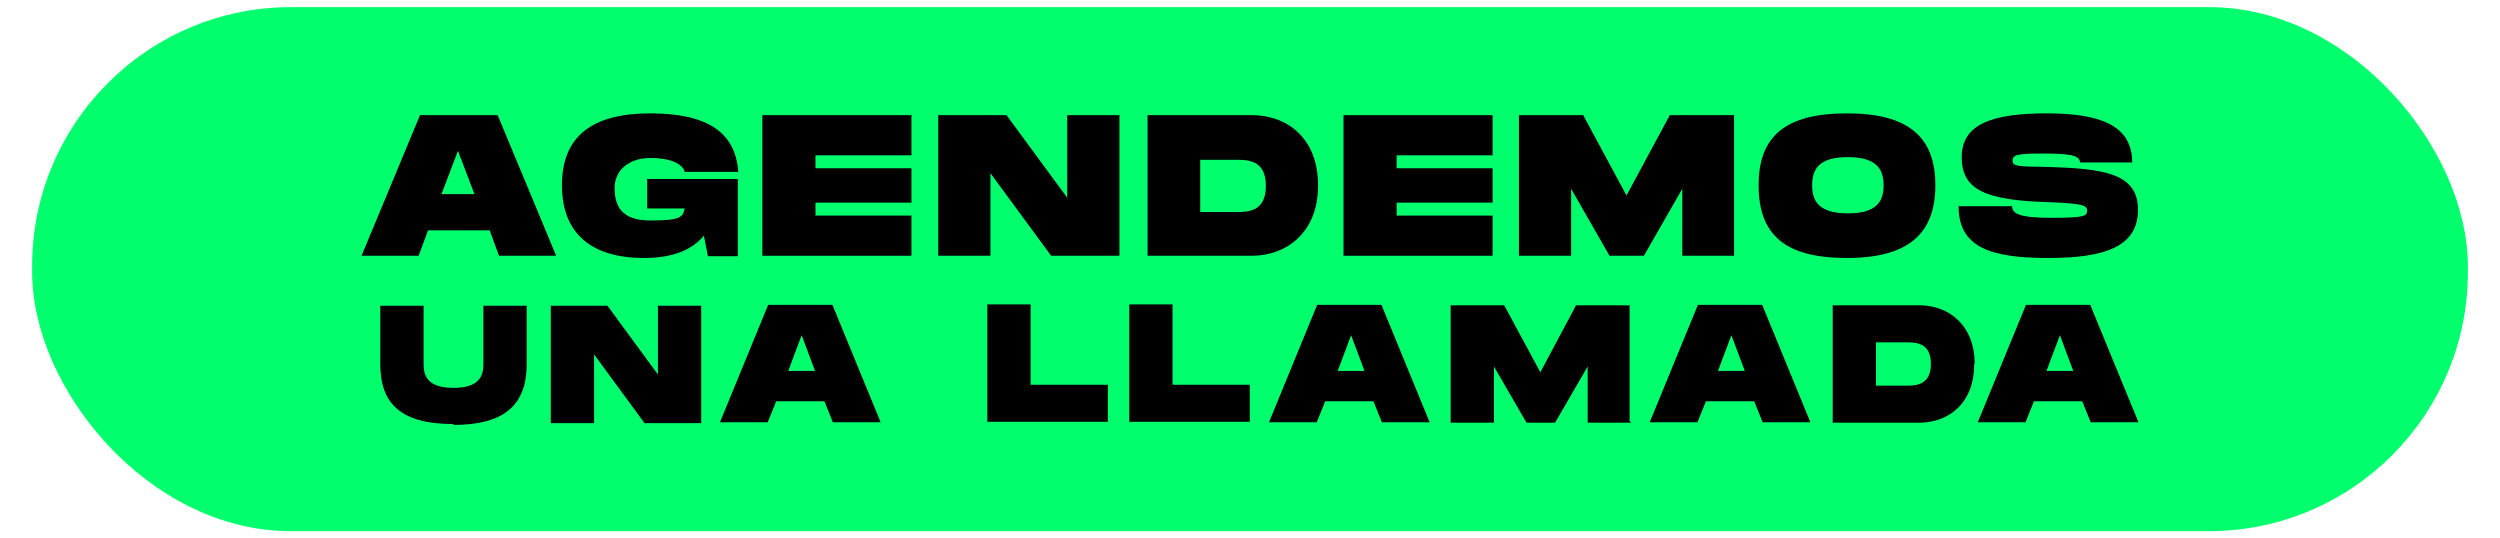<?xml version="1.0" encoding="UTF-8"?>
<svg xmlns="http://www.w3.org/2000/svg" id="Capa_1" data-name="Capa 1" version="1.1" viewBox="0 0 560.1 120.5">
  <defs>
    <style>
      .cls-1 {
        fill: #000;
      }

      .cls-1, .cls-2 {
        stroke-width: 0px;
      }

      .cls-2 {
        fill: #00ff6d;
      }
    </style>
  </defs>
  <rect class="cls-2" x="7.2" y="1.6" width="545.7" height="117.4" rx="58" ry="58"></rect>
  <g>
    <g>
      <path class="cls-1" d="M109.3,51.6h-13.4l-2.1,5.7h-12.8l13.1-31.5h17.4l13.1,31.5h-12.8l-2.1-5.7h-.3ZM106.3,43.5l-3.7-9.7-3.7,9.7h7.4Z"></path>
      <path class="cls-1" d="M144.9,40.1h20.4v17.3h-6.7l-.9-4.6c-2.6,3.1-6.8,5-13.4,5-11.6,0-18.4-5.3-18.4-16.3s6.8-16.1,19.8-16.1,19.1,4.4,19.7,13.1h-12c-.4-1.6-2.7-3.1-7.7-3.1s-8,2.9-8,6.7,1.3,7.3,8,7.3,7.3-.7,7.7-2.7h-8.4v-6.4h-.1Z"></path>
      <path class="cls-1" d="M182.7,34.8v2.9h21.5v7.7h-21.5v2.9h21.5v9h-33.4v-31.5h33.4v9h-21.5Z"></path>
      <path class="cls-1" d="M250.8,25.8v31.5h-15.3l-13.6-18.5v18.5h-11.7v-31.5h15.3l13.6,18.5v-18.5h11.7Z"></path>
      <path class="cls-1" d="M295.3,41.6c0,10.7-7.3,15.7-14.8,15.7h-23.4v-31.5h23.4c7.7,0,14.8,5,14.8,15.7h0ZM283.6,41.6c0-5.8-4.1-5.8-6.7-5.8h-8v11.7h8c2.6,0,6.7,0,6.7-5.8h0Z"></path>
      <path class="cls-1" d="M312.9,34.8v2.9h21.5v7.7h-21.5v2.9h21.5v9h-33.4v-31.5h33.4v9h-21.5Z"></path>
      <path class="cls-1" d="M388.6,57.3h-11.7v-15l-8.6,15h-7.7l-8.6-15v15h-11.7v-31.5h14.4l9.7,18,9.7-18h14.4v31.5h0Z"></path>
      <path class="cls-1" d="M394,41.5c0-11,6-16.1,19.8-16.1s19.8,5.3,19.8,16.1-6,16.3-19.8,16.3-19.8-5.1-19.8-16.3h0ZM422,41.5c0-3.3-1.3-6.3-8-6.3s-8,2.9-8,6.3,1.3,6.3,8,6.3,8-2.9,8-6.3Z"></path>
      <path class="cls-1" d="M450.8,46.2c0,1.6,1.4,2.6,8.8,2.6s8-.4,8-1.6-1-1.6-8.4-1.9c-14.3-.4-19.7-2.7-19.7-10.1s6.8-9.8,19.1-9.8,19.1,2.9,19.1,11h-11.7c0-1.7-2.7-2-8.4-2s-6.7.3-6.7,1.6,1.1,1.3,8,1.4c12.4.4,20.1,1.4,20.1,9.6s-7.3,10.8-20.1,10.8-20.1-2.3-20.1-11.6h12Z"></path>
    </g>
    <g>
      <path class="cls-1" d="M101.6,95c-11.6,0-16.4-4.4-16.4-13.4v-13.1h9.7v13.1c0,2.7,1,5.3,6.7,5.3s6.7-2.6,6.7-5.3v-13.1h9.7v13.1c0,9.1-5,13.6-16.4,13.6h0Z"></path>
      <path class="cls-1" d="M157.1,68.5v26.3h-12.7l-11.3-15.4v15.4h-9.7v-26.3h12.7l11.3,15.4v-15.4h9.7Z"></path>
      <path class="cls-1" d="M185.2,89.9h-11.3l-1.9,4.7h-10.7l10.8-26.3h14.4l10.8,26.3h-10.7l-1.9-4.7h.3ZM182.6,83.1l-3-8-3,8h6.1-.1Z"></path>
      <path class="cls-1" d="M248.2,86.4v8.1h-27v-26.3h9.7v18h17.3,0Z"></path>
      <path class="cls-1" d="M280,86.4v8.1h-27v-26.3h9.7v18h17.3,0Z"></path>
      <path class="cls-1" d="M308.2,89.9h-11.3l-1.9,4.7h-10.7l10.8-26.3h14.4l10.8,26.3h-10.7l-1.9-4.7h.3ZM305.7,83.1l-3-8-3,8h6.1-.1Z"></path>
      <path class="cls-1" d="M365.4,94.7h-9.7v-12.6l-7.3,12.6h-6.4l-7.3-12.6v12.6h-9.7v-26.3h12l8.1,15,8-15h12v26.1h.3Z"></path>
      <path class="cls-1" d="M393.5,89.9h-11.3l-1.9,4.7h-10.7l10.8-26.3h14.4l10.8,26.3h-10.7l-1.9-4.7h.3ZM390.9,83.1l-3-8-3,8h6.1-.1Z"></path>
      <path class="cls-1" d="M442.3,81.6c0,9-6,13.1-12.3,13.1h-19.4v-26.3h19.5c6.3,0,12.3,4.3,12.3,13.1h-.1ZM432.6,81.6c0-4.9-3.4-4.9-5.6-4.9h-6.7v9.7h6.7c2.1,0,5.6,0,5.6-4.9Z"></path>
      <path class="cls-1" d="M467,89.9h-11.3l-1.9,4.7h-10.7l10.8-26.3h14.4l10.8,26.3h-10.7l-1.9-4.7h.3ZM464.5,83.1l-3-8-3,8h6.1-.1Z"></path>
    </g>
  </g>
</svg>
